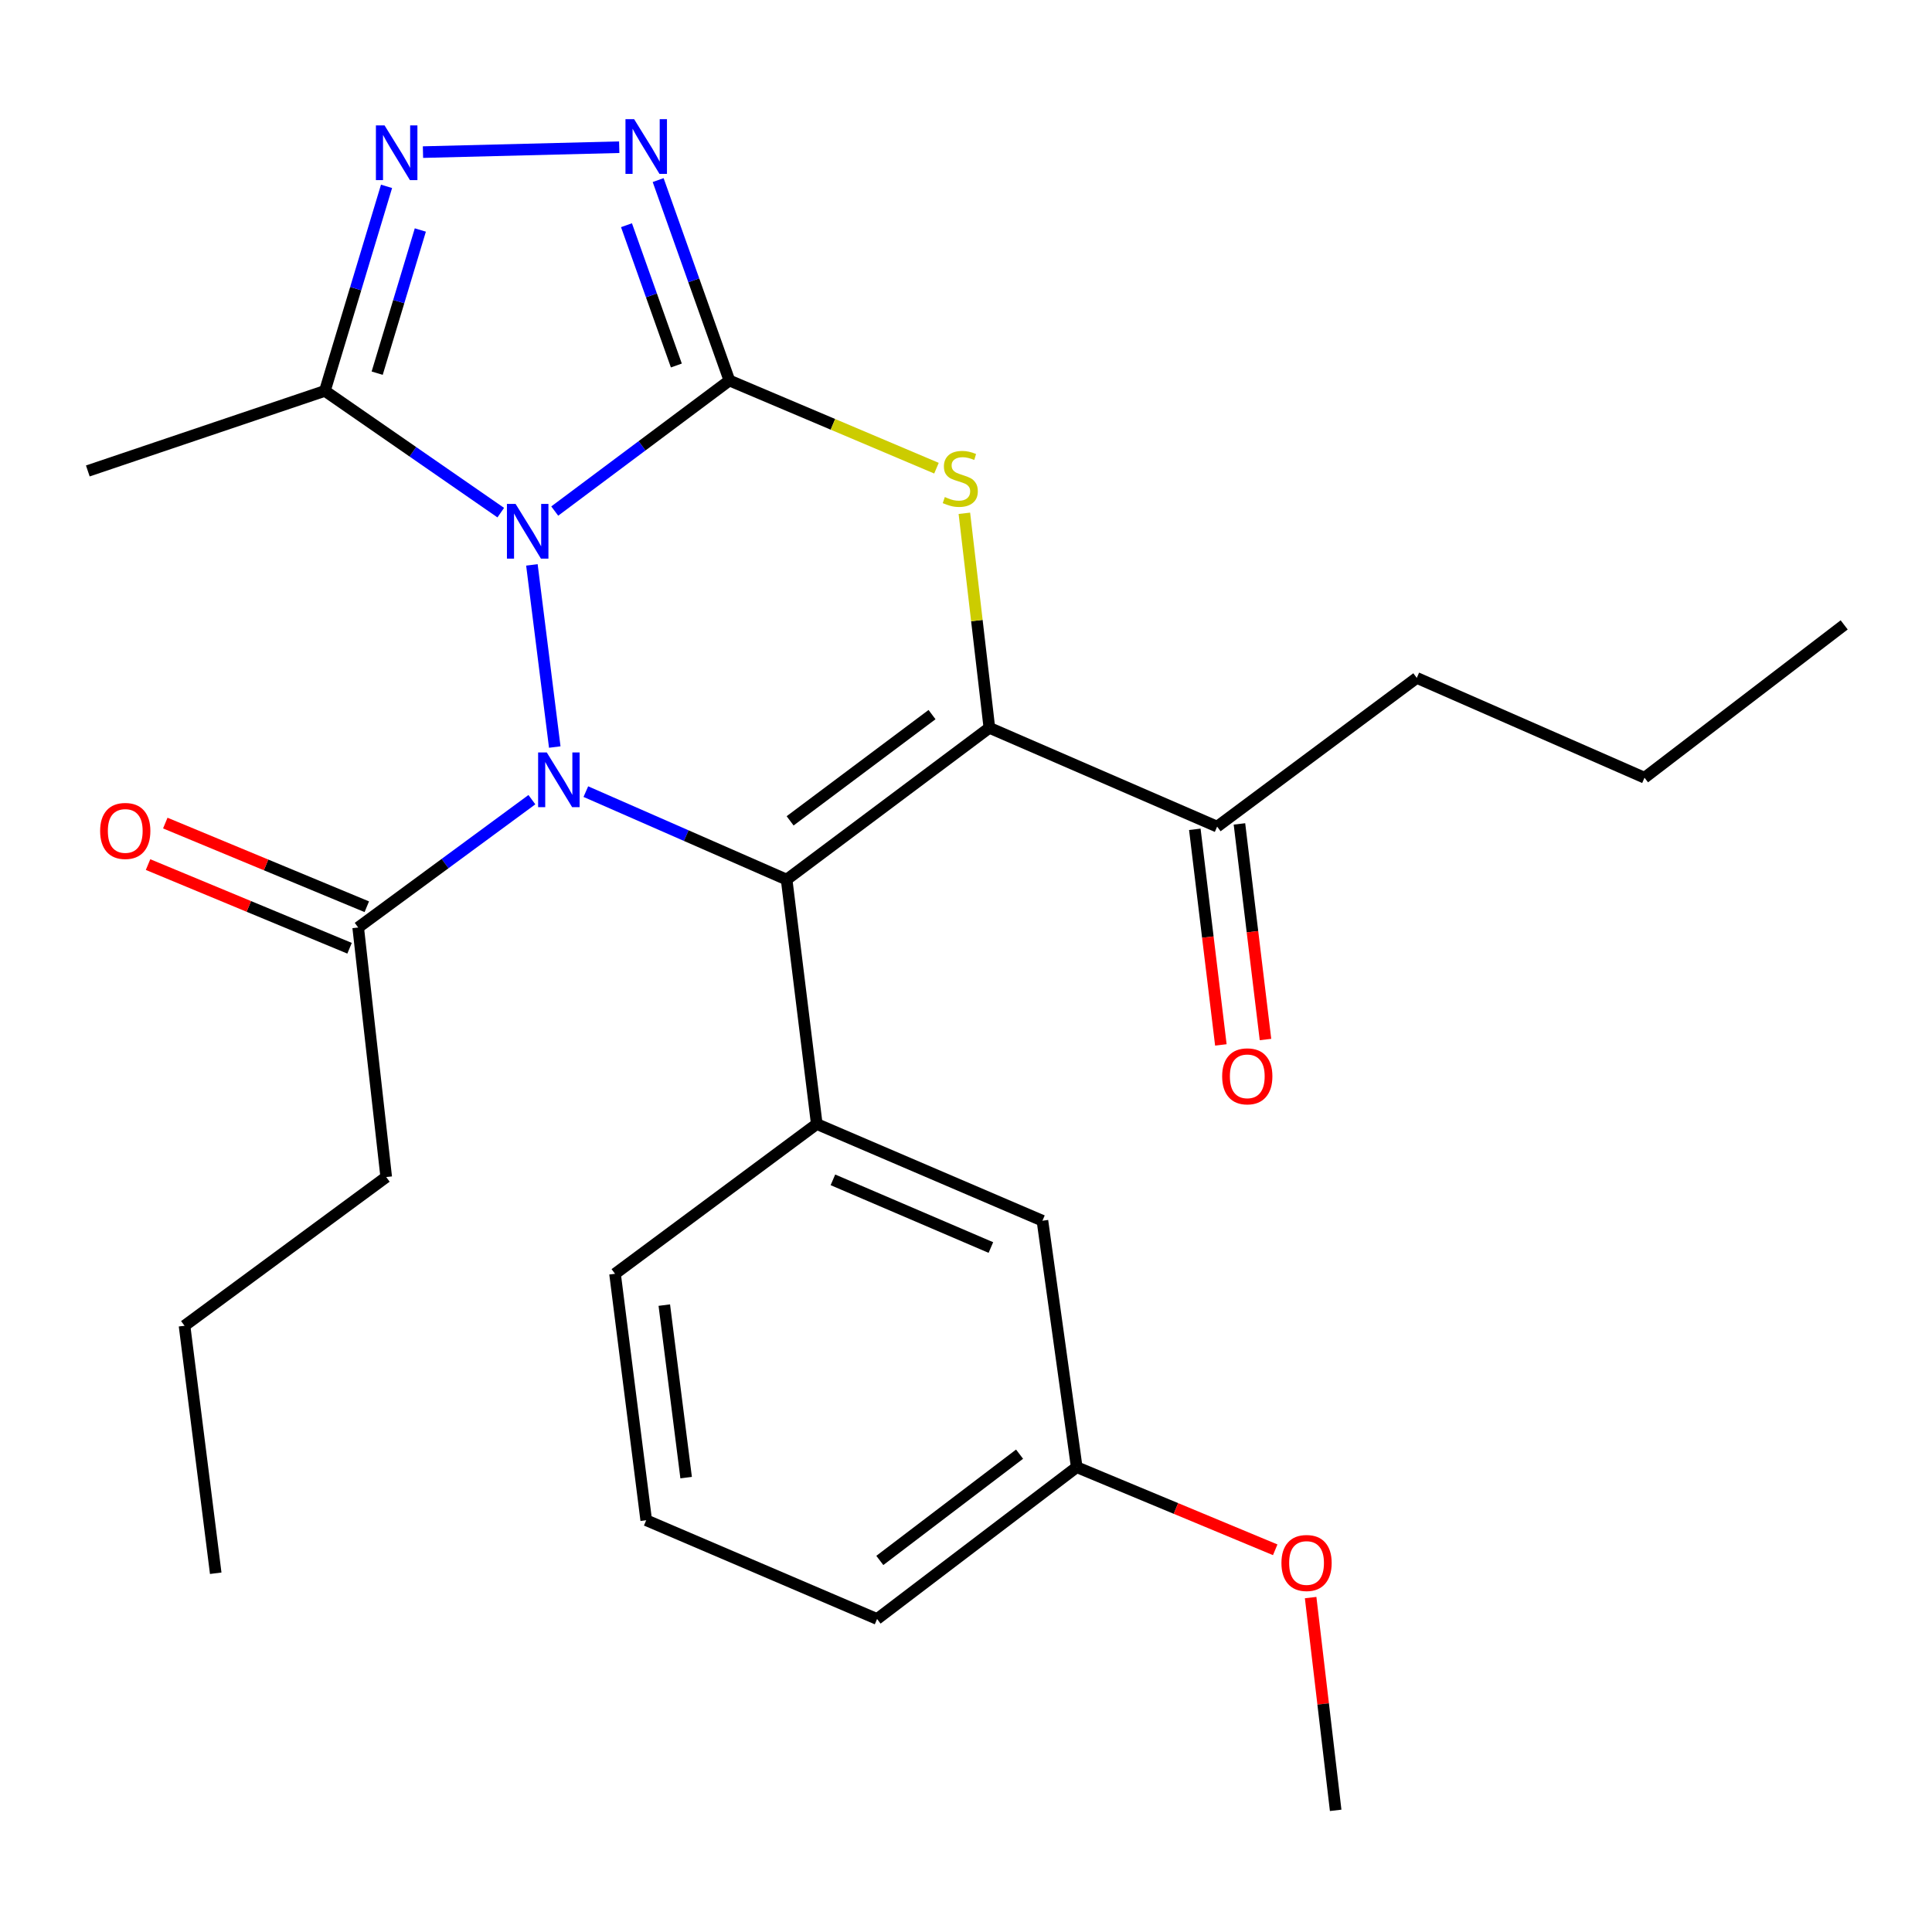 <?xml version='1.0' encoding='iso-8859-1'?>
<svg version='1.1' baseProfile='full'
              xmlns='http://www.w3.org/2000/svg'
                      xmlns:rdkit='http://www.rdkit.org/xml'
                      xmlns:xlink='http://www.w3.org/1999/xlink'
                  xml:space='preserve'
width='1000px' height='1000px' viewBox='0 0 1000 1000'>
<!-- END OF HEADER -->
<rect style='opacity:1.0;fill:#FFFFFF;stroke:none' width='1000' height='1000' x='0' y='0'> </rect>
<path class='bond-0' d='M 287.127,264.525 L 332.331,230.737' style='fill:none;fill-rule:evenodd;stroke:#0000FF;stroke-width:6px;stroke-linecap:butt;stroke-linejoin:miter;stroke-opacity:1' />
<path class='bond-0' d='M 332.331,230.737 L 377.536,196.948' style='fill:none;fill-rule:evenodd;stroke:#000000;stroke-width:6px;stroke-linecap:butt;stroke-linejoin:miter;stroke-opacity:1' />
<path class='bond-1' d='M 275.312,292.39 L 287.143,386.668' style='fill:none;fill-rule:evenodd;stroke:#0000FF;stroke-width:6px;stroke-linecap:butt;stroke-linejoin:miter;stroke-opacity:1' />
<path class='bond-6' d='M 259.196,265.344 L 213.68,233.835' style='fill:none;fill-rule:evenodd;stroke:#0000FF;stroke-width:6px;stroke-linecap:butt;stroke-linejoin:miter;stroke-opacity:1' />
<path class='bond-6' d='M 213.68,233.835 L 168.164,202.325' style='fill:none;fill-rule:evenodd;stroke:#000000;stroke-width:6px;stroke-linecap:butt;stroke-linejoin:miter;stroke-opacity:1' />
<path class='bond-4' d='M 377.536,196.948 L 431.126,219.639' style='fill:none;fill-rule:evenodd;stroke:#000000;stroke-width:6px;stroke-linecap:butt;stroke-linejoin:miter;stroke-opacity:1' />
<path class='bond-4' d='M 431.126,219.639 L 484.716,242.331' style='fill:none;fill-rule:evenodd;stroke:#CCCC00;stroke-width:6px;stroke-linecap:butt;stroke-linejoin:miter;stroke-opacity:1' />
<path class='bond-5' d='M 377.536,196.948 L 359.097,145.081' style='fill:none;fill-rule:evenodd;stroke:#000000;stroke-width:6px;stroke-linecap:butt;stroke-linejoin:miter;stroke-opacity:1' />
<path class='bond-5' d='M 359.097,145.081 L 340.659,93.214' style='fill:none;fill-rule:evenodd;stroke:#0000FF;stroke-width:6px;stroke-linecap:butt;stroke-linejoin:miter;stroke-opacity:1' />
<path class='bond-5' d='M 350.083,189.181 L 337.176,152.874' style='fill:none;fill-rule:evenodd;stroke:#000000;stroke-width:6px;stroke-linecap:butt;stroke-linejoin:miter;stroke-opacity:1' />
<path class='bond-5' d='M 337.176,152.874 L 324.269,116.567' style='fill:none;fill-rule:evenodd;stroke:#0000FF;stroke-width:6px;stroke-linecap:butt;stroke-linejoin:miter;stroke-opacity:1' />
<path class='bond-2' d='M 303.229,409.746 L 355.194,432.513' style='fill:none;fill-rule:evenodd;stroke:#0000FF;stroke-width:6px;stroke-linecap:butt;stroke-linejoin:miter;stroke-opacity:1' />
<path class='bond-2' d='M 355.194,432.513 L 407.16,455.279' style='fill:none;fill-rule:evenodd;stroke:#000000;stroke-width:6px;stroke-linecap:butt;stroke-linejoin:miter;stroke-opacity:1' />
<path class='bond-9' d='M 275.307,413.907 L 230.35,446.988' style='fill:none;fill-rule:evenodd;stroke:#0000FF;stroke-width:6px;stroke-linecap:butt;stroke-linejoin:miter;stroke-opacity:1' />
<path class='bond-9' d='M 230.35,446.988 L 185.393,480.069' style='fill:none;fill-rule:evenodd;stroke:#000000;stroke-width:6px;stroke-linecap:butt;stroke-linejoin:miter;stroke-opacity:1' />
<path class='bond-3' d='M 407.16,455.279 L 512.098,376.721' style='fill:none;fill-rule:evenodd;stroke:#000000;stroke-width:6px;stroke-linecap:butt;stroke-linejoin:miter;stroke-opacity:1' />
<path class='bond-3' d='M 408.958,424.871 L 482.415,369.881' style='fill:none;fill-rule:evenodd;stroke:#000000;stroke-width:6px;stroke-linecap:butt;stroke-linejoin:miter;stroke-opacity:1' />
<path class='bond-8' d='M 407.16,455.279 L 422.76,581.789' style='fill:none;fill-rule:evenodd;stroke:#000000;stroke-width:6px;stroke-linecap:butt;stroke-linejoin:miter;stroke-opacity:1' />
<path class='bond-10' d='M 512.098,376.721 L 629.986,427.853' style='fill:none;fill-rule:evenodd;stroke:#000000;stroke-width:6px;stroke-linecap:butt;stroke-linejoin:miter;stroke-opacity:1' />
<path class='bond-28' d='M 512.098,376.721 L 505.626,321.201' style='fill:none;fill-rule:evenodd;stroke:#000000;stroke-width:6px;stroke-linecap:butt;stroke-linejoin:miter;stroke-opacity:1' />
<path class='bond-28' d='M 505.626,321.201 L 499.154,265.68' style='fill:none;fill-rule:evenodd;stroke:#CCCC00;stroke-width:6px;stroke-linecap:butt;stroke-linejoin:miter;stroke-opacity:1' />
<path class='bond-27' d='M 320.512,76.19 L 218.932,78.731' style='fill:none;fill-rule:evenodd;stroke:#0000FF;stroke-width:6px;stroke-linecap:butt;stroke-linejoin:miter;stroke-opacity:1' />
<path class='bond-7' d='M 168.164,202.325 L 184.119,149.388' style='fill:none;fill-rule:evenodd;stroke:#000000;stroke-width:6px;stroke-linecap:butt;stroke-linejoin:miter;stroke-opacity:1' />
<path class='bond-7' d='M 184.119,149.388 L 200.073,96.45' style='fill:none;fill-rule:evenodd;stroke:#0000FF;stroke-width:6px;stroke-linecap:butt;stroke-linejoin:miter;stroke-opacity:1' />
<path class='bond-7' d='M 195.226,193.157 L 206.394,156.101' style='fill:none;fill-rule:evenodd;stroke:#000000;stroke-width:6px;stroke-linecap:butt;stroke-linejoin:miter;stroke-opacity:1' />
<path class='bond-7' d='M 206.394,156.101 L 217.562,119.045' style='fill:none;fill-rule:evenodd;stroke:#0000FF;stroke-width:6px;stroke-linecap:butt;stroke-linejoin:miter;stroke-opacity:1' />
<path class='bond-16' d='M 168.164,202.325 L 45.455,243.762' style='fill:none;fill-rule:evenodd;stroke:#000000;stroke-width:6px;stroke-linecap:butt;stroke-linejoin:miter;stroke-opacity:1' />
<path class='bond-11' d='M 422.76,581.789 L 539.563,631.847' style='fill:none;fill-rule:evenodd;stroke:#000000;stroke-width:6px;stroke-linecap:butt;stroke-linejoin:miter;stroke-opacity:1' />
<path class='bond-11' d='M 431.116,610.682 L 512.878,645.722' style='fill:none;fill-rule:evenodd;stroke:#000000;stroke-width:6px;stroke-linecap:butt;stroke-linejoin:miter;stroke-opacity:1' />
<path class='bond-15' d='M 422.76,581.789 L 318.34,659.313' style='fill:none;fill-rule:evenodd;stroke:#000000;stroke-width:6px;stroke-linecap:butt;stroke-linejoin:miter;stroke-opacity:1' />
<path class='bond-12' d='M 189.854,469.326 L 137.704,447.673' style='fill:none;fill-rule:evenodd;stroke:#000000;stroke-width:6px;stroke-linecap:butt;stroke-linejoin:miter;stroke-opacity:1' />
<path class='bond-12' d='M 137.704,447.673 L 85.553,426.02' style='fill:none;fill-rule:evenodd;stroke:#FF0000;stroke-width:6px;stroke-linecap:butt;stroke-linejoin:miter;stroke-opacity:1' />
<path class='bond-12' d='M 180.933,490.813 L 128.782,469.16' style='fill:none;fill-rule:evenodd;stroke:#000000;stroke-width:6px;stroke-linecap:butt;stroke-linejoin:miter;stroke-opacity:1' />
<path class='bond-12' d='M 128.782,469.16 L 76.632,447.507' style='fill:none;fill-rule:evenodd;stroke:#FF0000;stroke-width:6px;stroke-linecap:butt;stroke-linejoin:miter;stroke-opacity:1' />
<path class='bond-17' d='M 185.393,480.069 L 199.908,609.242' style='fill:none;fill-rule:evenodd;stroke:#000000;stroke-width:6px;stroke-linecap:butt;stroke-linejoin:miter;stroke-opacity:1' />
<path class='bond-13' d='M 618.438,429.247 L 625.177,485.047' style='fill:none;fill-rule:evenodd;stroke:#000000;stroke-width:6px;stroke-linecap:butt;stroke-linejoin:miter;stroke-opacity:1' />
<path class='bond-13' d='M 625.177,485.047 L 631.916,540.847' style='fill:none;fill-rule:evenodd;stroke:#FF0000;stroke-width:6px;stroke-linecap:butt;stroke-linejoin:miter;stroke-opacity:1' />
<path class='bond-13' d='M 641.535,426.458 L 648.274,482.257' style='fill:none;fill-rule:evenodd;stroke:#000000;stroke-width:6px;stroke-linecap:butt;stroke-linejoin:miter;stroke-opacity:1' />
<path class='bond-13' d='M 648.274,482.257 L 655.013,538.057' style='fill:none;fill-rule:evenodd;stroke:#FF0000;stroke-width:6px;stroke-linecap:butt;stroke-linejoin:miter;stroke-opacity:1' />
<path class='bond-20' d='M 629.986,427.853 L 733.322,350.884' style='fill:none;fill-rule:evenodd;stroke:#000000;stroke-width:6px;stroke-linecap:butt;stroke-linejoin:miter;stroke-opacity:1' />
<path class='bond-14' d='M 539.563,631.847 L 557.309,759.404' style='fill:none;fill-rule:evenodd;stroke:#000000;stroke-width:6px;stroke-linecap:butt;stroke-linejoin:miter;stroke-opacity:1' />
<path class='bond-18' d='M 557.309,759.404 L 608.679,780.786' style='fill:none;fill-rule:evenodd;stroke:#000000;stroke-width:6px;stroke-linecap:butt;stroke-linejoin:miter;stroke-opacity:1' />
<path class='bond-18' d='M 608.679,780.786 L 660.049,802.168' style='fill:none;fill-rule:evenodd;stroke:#FF0000;stroke-width:6px;stroke-linecap:butt;stroke-linejoin:miter;stroke-opacity:1' />
<path class='bond-29' d='M 557.309,759.404 L 453.974,837.988' style='fill:none;fill-rule:evenodd;stroke:#000000;stroke-width:6px;stroke-linecap:butt;stroke-linejoin:miter;stroke-opacity:1' />
<path class='bond-29' d='M 527.726,752.673 L 455.392,807.682' style='fill:none;fill-rule:evenodd;stroke:#000000;stroke-width:6px;stroke-linecap:butt;stroke-linejoin:miter;stroke-opacity:1' />
<path class='bond-19' d='M 318.34,659.313 L 334.483,786.87' style='fill:none;fill-rule:evenodd;stroke:#000000;stroke-width:6px;stroke-linecap:butt;stroke-linejoin:miter;stroke-opacity:1' />
<path class='bond-19' d='M 343.842,675.525 L 355.142,764.815' style='fill:none;fill-rule:evenodd;stroke:#000000;stroke-width:6px;stroke-linecap:butt;stroke-linejoin:miter;stroke-opacity:1' />
<path class='bond-23' d='M 199.908,609.242 L 95.513,686.21' style='fill:none;fill-rule:evenodd;stroke:#000000;stroke-width:6px;stroke-linecap:butt;stroke-linejoin:miter;stroke-opacity:1' />
<path class='bond-22' d='M 678.386,826.904 L 684.864,881.968' style='fill:none;fill-rule:evenodd;stroke:#FF0000;stroke-width:6px;stroke-linecap:butt;stroke-linejoin:miter;stroke-opacity:1' />
<path class='bond-22' d='M 684.864,881.968 L 691.341,937.032' style='fill:none;fill-rule:evenodd;stroke:#000000;stroke-width:6px;stroke-linecap:butt;stroke-linejoin:miter;stroke-opacity:1' />
<path class='bond-21' d='M 334.483,786.87 L 453.974,837.988' style='fill:none;fill-rule:evenodd;stroke:#000000;stroke-width:6px;stroke-linecap:butt;stroke-linejoin:miter;stroke-opacity:1' />
<path class='bond-24' d='M 733.322,350.884 L 851.197,402.545' style='fill:none;fill-rule:evenodd;stroke:#000000;stroke-width:6px;stroke-linecap:butt;stroke-linejoin:miter;stroke-opacity:1' />
<path class='bond-26' d='M 95.513,686.21 L 111.656,814.309' style='fill:none;fill-rule:evenodd;stroke:#000000;stroke-width:6px;stroke-linecap:butt;stroke-linejoin:miter;stroke-opacity:1' />
<path class='bond-25' d='M 851.197,402.545 L 954.545,323.445' style='fill:none;fill-rule:evenodd;stroke:#000000;stroke-width:6px;stroke-linecap:butt;stroke-linejoin:miter;stroke-opacity:1' />
<path  class='atom-0' d='M 266.868 260.829
L 276.148 275.829
Q 277.068 277.309, 278.548 279.989
Q 280.028 282.669, 280.108 282.829
L 280.108 260.829
L 283.868 260.829
L 283.868 289.149
L 279.988 289.149
L 270.028 272.749
Q 268.868 270.829, 267.628 268.629
Q 266.428 266.429, 266.068 265.749
L 266.068 289.149
L 262.388 289.149
L 262.388 260.829
L 266.868 260.829
' fill='#0000FF'/>
<path  class='atom-2' d='M 283.011 389.471
L 292.291 404.471
Q 293.211 405.951, 294.691 408.631
Q 296.171 411.311, 296.251 411.471
L 296.251 389.471
L 300.011 389.471
L 300.011 417.791
L 296.131 417.791
L 286.171 401.391
Q 285.011 399.471, 283.771 397.271
Q 282.571 395.071, 282.211 394.391
L 282.211 417.791
L 278.531 417.791
L 278.531 389.471
L 283.011 389.471
' fill='#0000FF'/>
<path  class='atom-5' d='M 489.04 257.269
Q 489.36 257.389, 490.68 257.949
Q 492 258.509, 493.44 258.869
Q 494.92 259.189, 496.36 259.189
Q 499.04 259.189, 500.6 257.909
Q 502.16 256.589, 502.16 254.309
Q 502.16 252.749, 501.36 251.789
Q 500.6 250.829, 499.4 250.309
Q 498.2 249.789, 496.2 249.189
Q 493.68 248.429, 492.16 247.709
Q 490.68 246.989, 489.6 245.469
Q 488.56 243.949, 488.56 241.389
Q 488.56 237.829, 490.96 235.629
Q 493.4 233.429, 498.2 233.429
Q 501.48 233.429, 505.2 234.989
L 504.28 238.069
Q 500.88 236.669, 498.32 236.669
Q 495.56 236.669, 494.04 237.829
Q 492.52 238.949, 492.56 240.909
Q 492.56 242.429, 493.32 243.349
Q 494.12 244.269, 495.24 244.789
Q 496.4 245.309, 498.32 245.909
Q 500.88 246.709, 502.4 247.509
Q 503.92 248.309, 505 249.949
Q 506.12 251.549, 506.12 254.309
Q 506.12 258.229, 503.48 260.349
Q 500.88 262.429, 496.52 262.429
Q 494 262.429, 492.08 261.869
Q 490.2 261.349, 487.96 260.429
L 489.04 257.269
' fill='#CCCC00'/>
<path  class='atom-6' d='M 328.223 61.681
L 337.503 76.681
Q 338.423 78.161, 339.903 80.841
Q 341.383 83.521, 341.463 83.681
L 341.463 61.681
L 345.223 61.681
L 345.223 90.001
L 341.343 90.001
L 331.383 73.601
Q 330.223 71.681, 328.983 69.481
Q 327.783 67.281, 327.423 66.601
L 327.423 90.001
L 323.743 90.001
L 323.743 61.681
L 328.223 61.681
' fill='#0000FF'/>
<path  class='atom-8' d='M 199.051 64.912
L 208.331 79.912
Q 209.251 81.392, 210.731 84.072
Q 212.211 86.752, 212.291 86.912
L 212.291 64.912
L 216.051 64.912
L 216.051 93.232
L 212.171 93.232
L 202.211 76.832
Q 201.051 74.912, 199.811 72.712
Q 198.611 70.512, 198.251 69.832
L 198.251 93.232
L 194.571 93.232
L 194.571 64.912
L 199.051 64.912
' fill='#0000FF'/>
<path  class='atom-13' d='M 51.829 430.091
Q 51.829 423.291, 55.189 419.491
Q 58.549 415.691, 64.829 415.691
Q 71.109 415.691, 74.469 419.491
Q 77.829 423.291, 77.829 430.091
Q 77.829 436.971, 74.429 440.891
Q 71.029 444.771, 64.829 444.771
Q 58.589 444.771, 55.189 440.891
Q 51.829 437.011, 51.829 430.091
M 64.829 441.571
Q 69.149 441.571, 71.469 438.691
Q 73.829 435.771, 73.829 430.091
Q 73.829 424.531, 71.469 421.731
Q 69.149 418.891, 64.829 418.891
Q 60.509 418.891, 58.149 421.691
Q 55.829 424.491, 55.829 430.091
Q 55.829 435.811, 58.149 438.691
Q 60.509 441.571, 64.829 441.571
' fill='#FF0000'/>
<path  class='atom-14' d='M 632.587 557.105
Q 632.587 550.305, 635.947 546.505
Q 639.307 542.705, 645.587 542.705
Q 651.867 542.705, 655.227 546.505
Q 658.587 550.305, 658.587 557.105
Q 658.587 563.985, 655.187 567.905
Q 651.787 571.785, 645.587 571.785
Q 639.347 571.785, 635.947 567.905
Q 632.587 564.025, 632.587 557.105
M 645.587 568.585
Q 649.907 568.585, 652.227 565.705
Q 654.587 562.785, 654.587 557.105
Q 654.587 551.545, 652.227 548.745
Q 649.907 545.905, 645.587 545.905
Q 641.267 545.905, 638.907 548.705
Q 636.587 551.505, 636.587 557.105
Q 636.587 562.825, 638.907 565.705
Q 641.267 568.585, 645.587 568.585
' fill='#FF0000'/>
<path  class='atom-19' d='M 663.271 809
Q 663.271 802.2, 666.631 798.4
Q 669.991 794.6, 676.271 794.6
Q 682.551 794.6, 685.911 798.4
Q 689.271 802.2, 689.271 809
Q 689.271 815.88, 685.871 819.8
Q 682.471 823.68, 676.271 823.68
Q 670.031 823.68, 666.631 819.8
Q 663.271 815.92, 663.271 809
M 676.271 820.48
Q 680.591 820.48, 682.911 817.6
Q 685.271 814.68, 685.271 809
Q 685.271 803.44, 682.911 800.64
Q 680.591 797.8, 676.271 797.8
Q 671.951 797.8, 669.591 800.6
Q 667.271 803.4, 667.271 809
Q 667.271 814.72, 669.591 817.6
Q 671.951 820.48, 676.271 820.48
' fill='#FF0000'/>
</svg>
